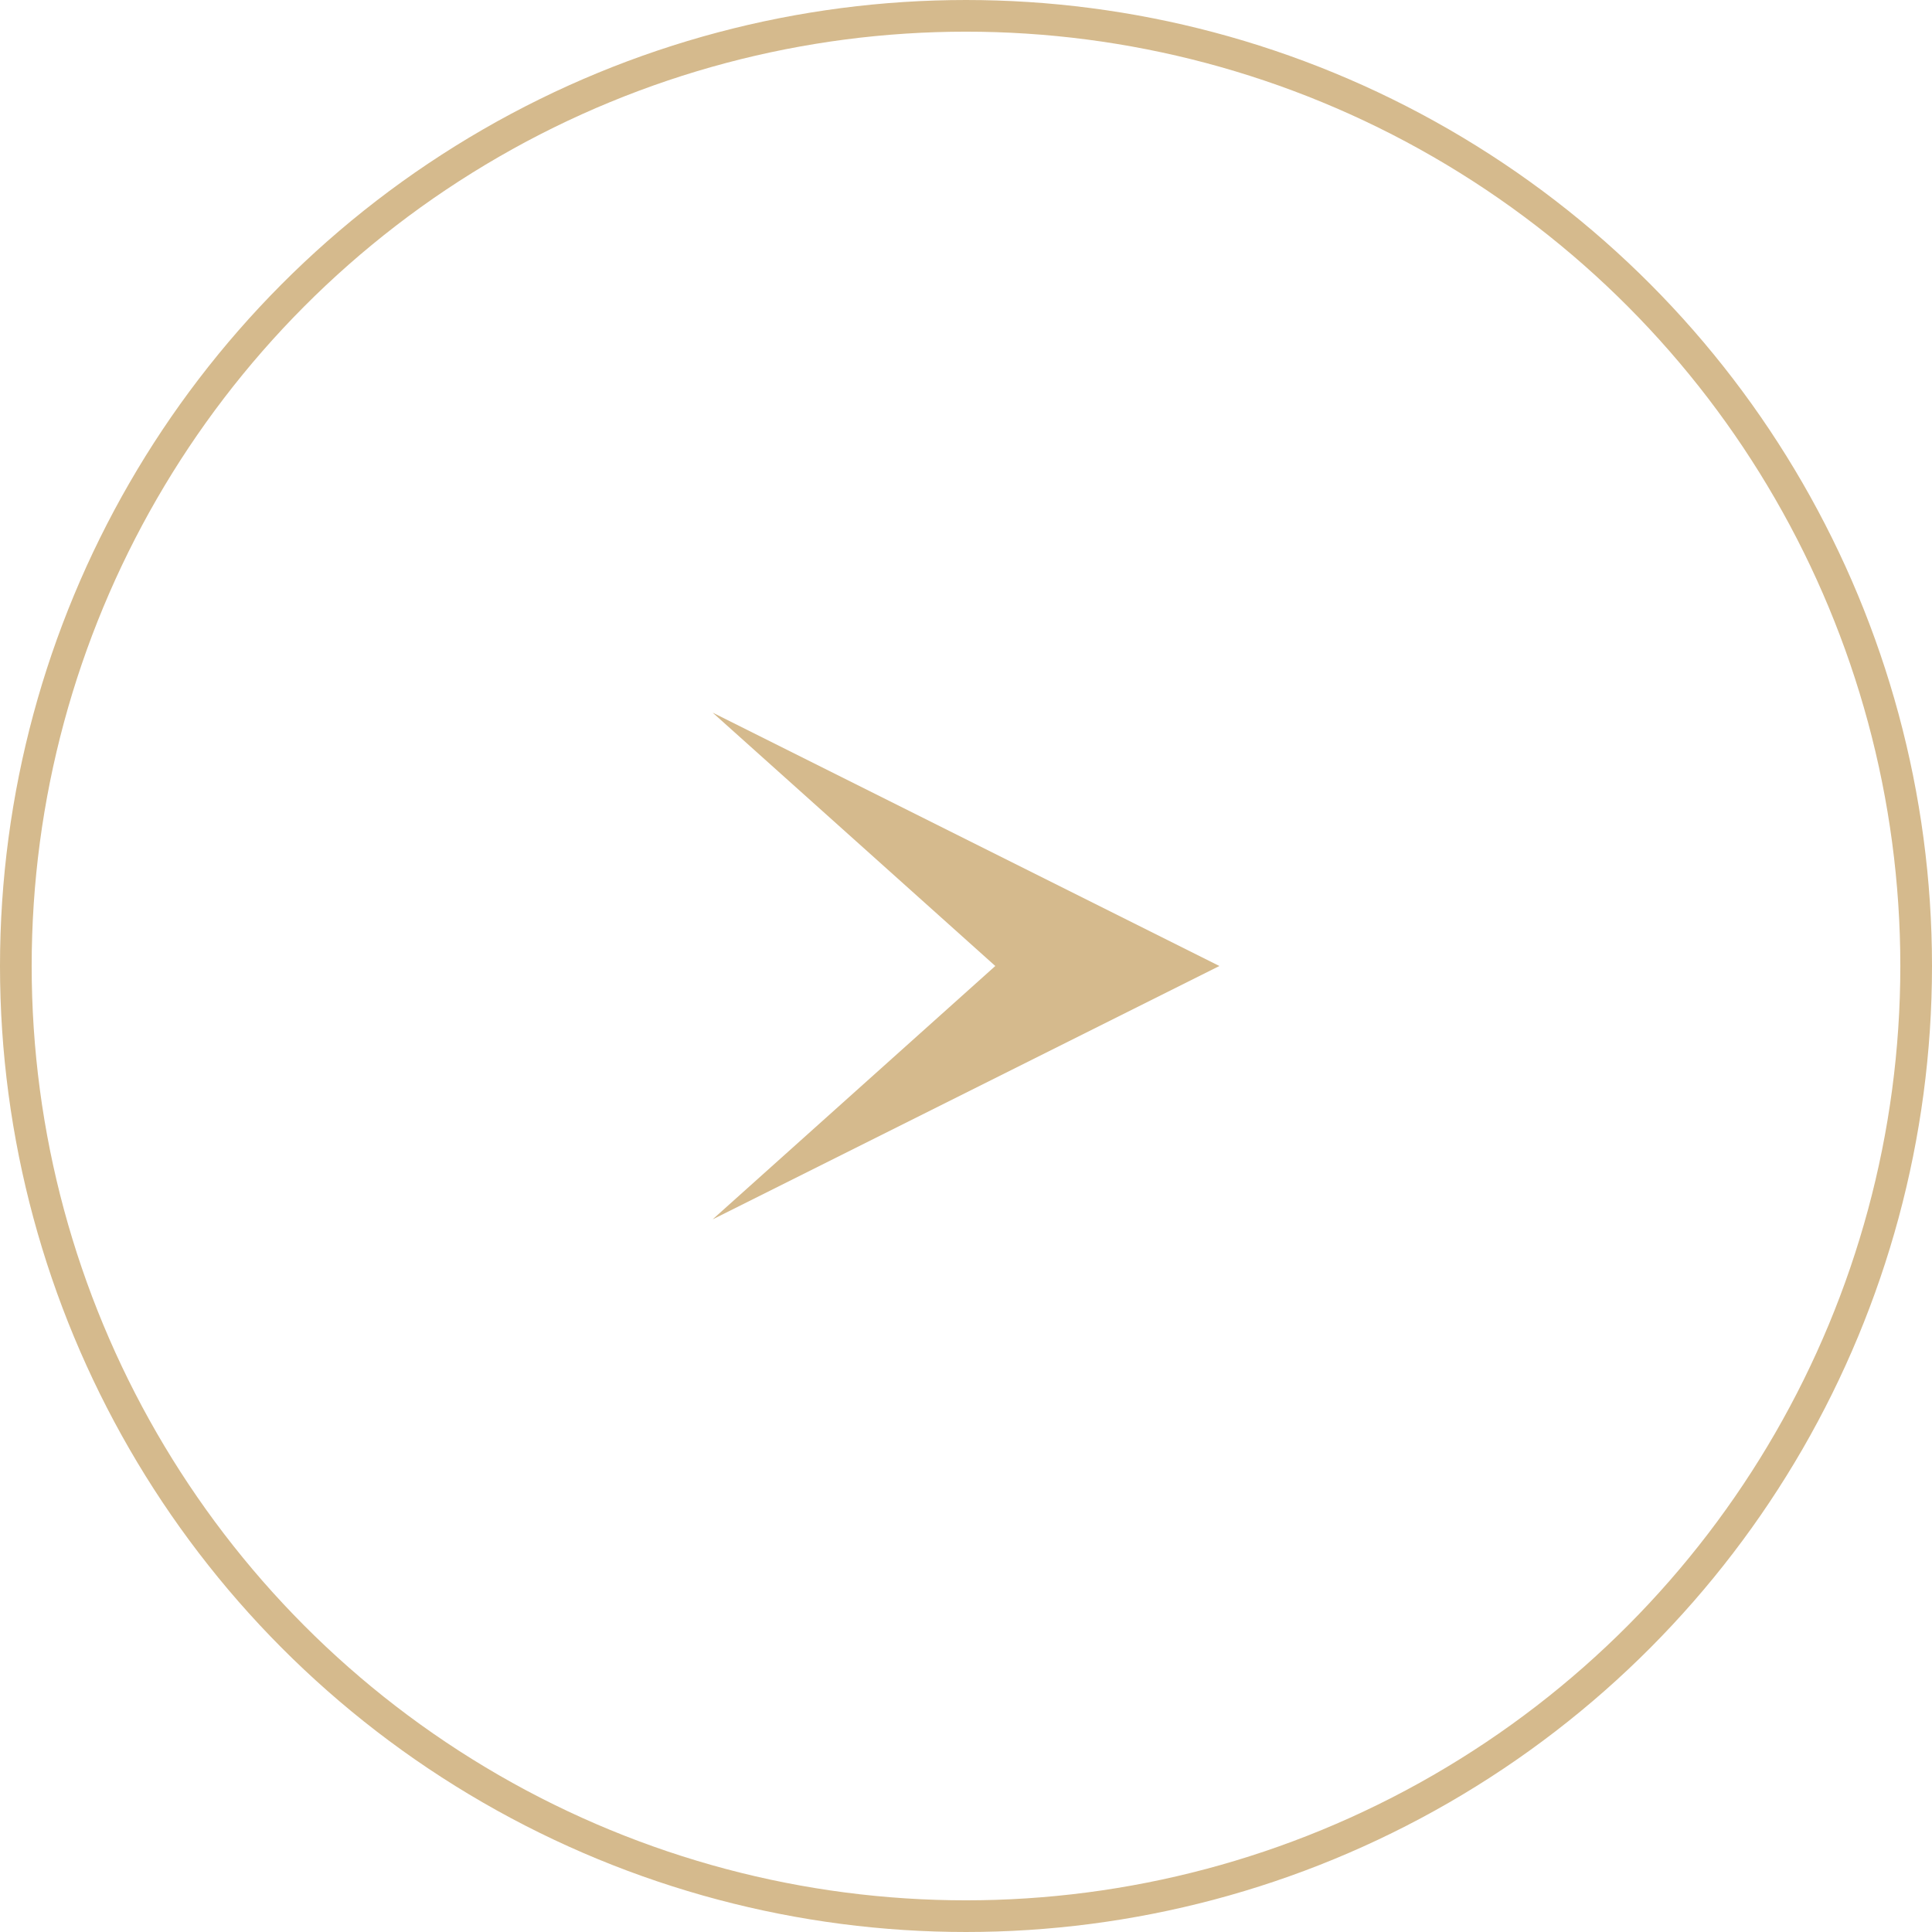 <?xml version="1.0" encoding="UTF-8"?>
<svg xmlns="http://www.w3.org/2000/svg" id="Component_14_20" data-name="Component 14 – 20" width="61" height="61" viewBox="0 0 61 61">
  <path id="Path_28911" data-name="Path 28911" d="M138.236,0l8.925,8-8.925,8,16-8Z" transform="translate(-115.736 22.5)" fill="#d5ba8d"></path>
  <g id="Ellipse_46" data-name="Ellipse 46" fill="none" stroke="#d5ba8d" stroke-width="1">
    <circle cx="30.5" cy="30.5" r="30.5" stroke="none"></circle>
    <circle cx="30.5" cy="30.5" r="30" fill="none"></circle>
  </g>
</svg>
